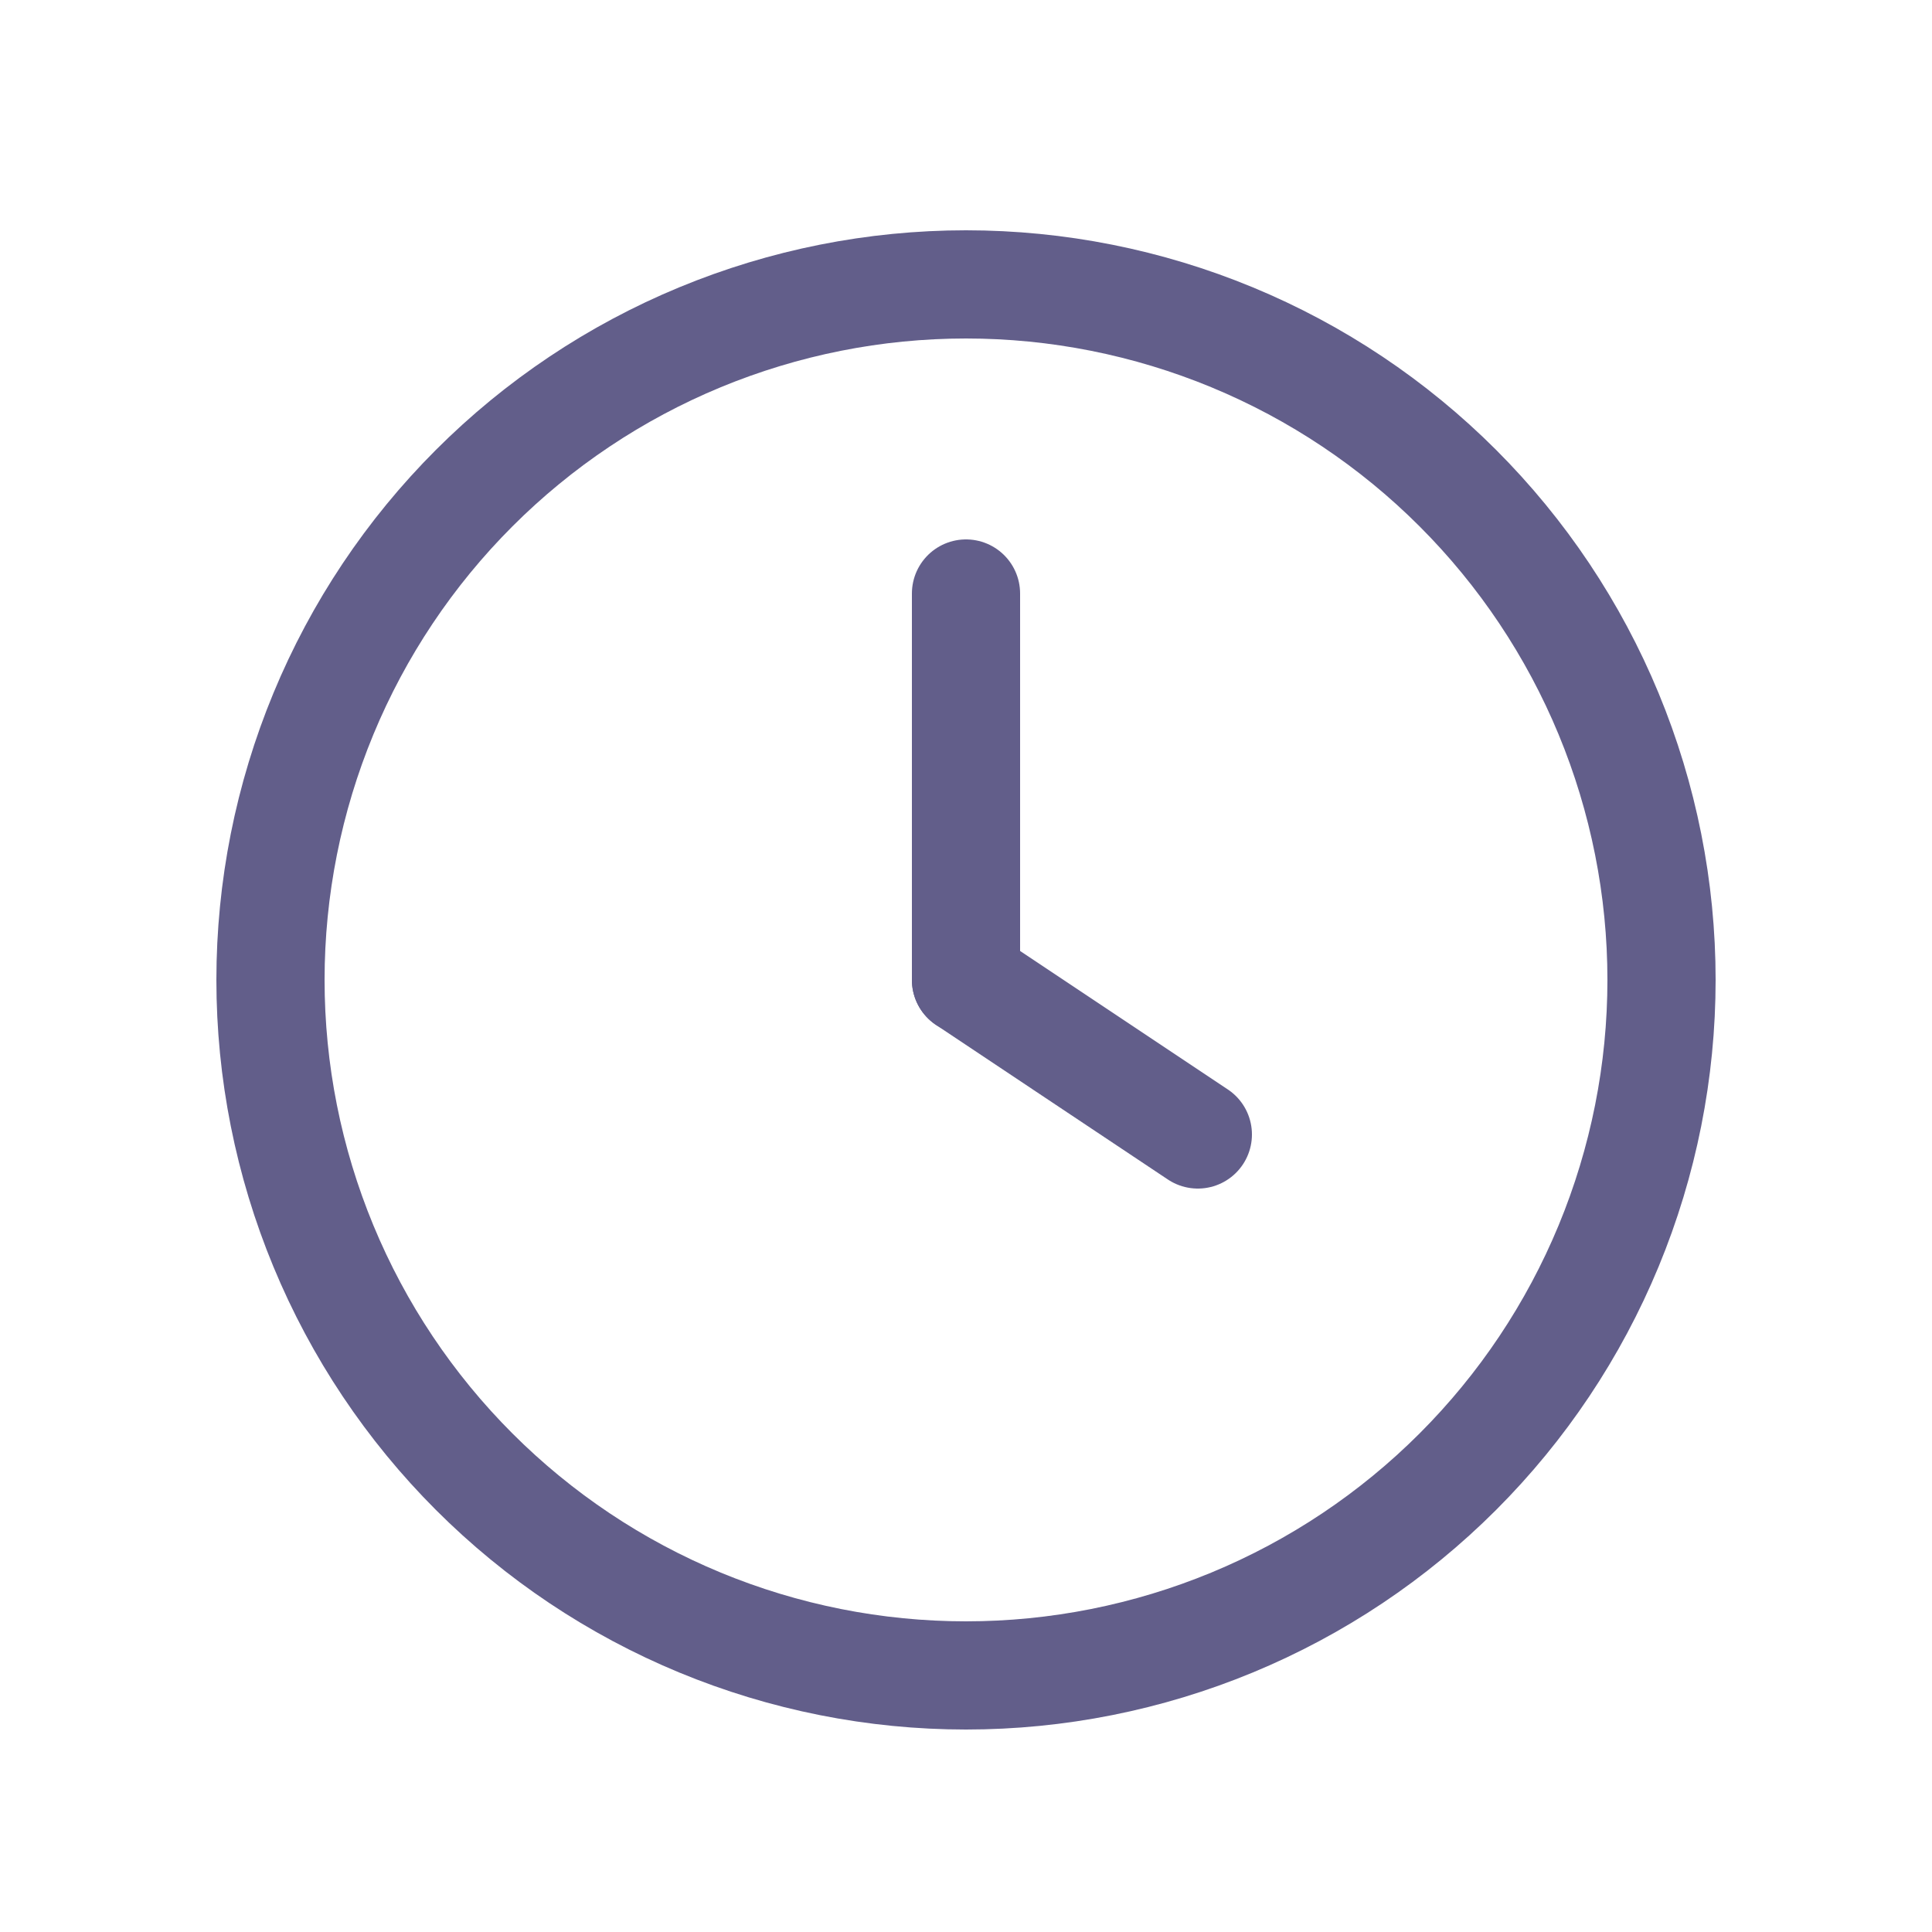 <svg width="25" height="25" viewBox="0 0 25 25" fill="none" xmlns="http://www.w3.org/2000/svg">
<g id="Frame" clip-path="url(#clip0_1519_20379)">
<path id="Vector" d="M3.5 12.68C3.5 13.862 3.733 15.032 4.185 16.124C4.637 17.216 5.3 18.208 6.136 19.044C6.972 19.88 7.964 20.543 9.056 20.995C10.148 21.447 11.318 21.68 12.5 21.68C13.682 21.68 14.852 21.447 15.944 20.995C17.036 20.543 18.028 19.88 18.864 19.044C19.7 18.208 20.363 17.216 20.815 16.124C21.267 15.032 21.5 13.862 21.5 12.68C21.5 11.498 21.267 10.328 20.815 9.236C20.363 8.144 19.7 7.152 18.864 6.316C18.028 5.48 17.036 4.817 15.944 4.365C14.852 3.913 13.682 3.68 12.5 3.68C11.318 3.68 10.148 3.913 9.056 4.365C7.964 4.817 6.972 5.48 6.136 6.316C5.3 7.152 4.637 8.144 4.185 9.236C3.733 10.328 3.5 11.498 3.5 12.68Z" stroke="#625E8A" stroke-width="1.4" stroke-linecap="round" stroke-linejoin="round"/>
<path id="Vector_2" d="M12.5 12.68L15.5 14.68" stroke="#625E8A" stroke-width="1.4" stroke-linecap="round" stroke-linejoin="round"/>
<path id="Vector_3" d="M12.5 7.68V12.68" stroke="#625E8A" stroke-width="1.4" stroke-linecap="round" stroke-linejoin="round"/>
</g>
<defs>
<clipPath id="clip0_1519_20379">
<rect width="24" height="24" fill="white" transform="translate(0.5 0.68)"/>
</clipPath>
</defs>
</svg>
